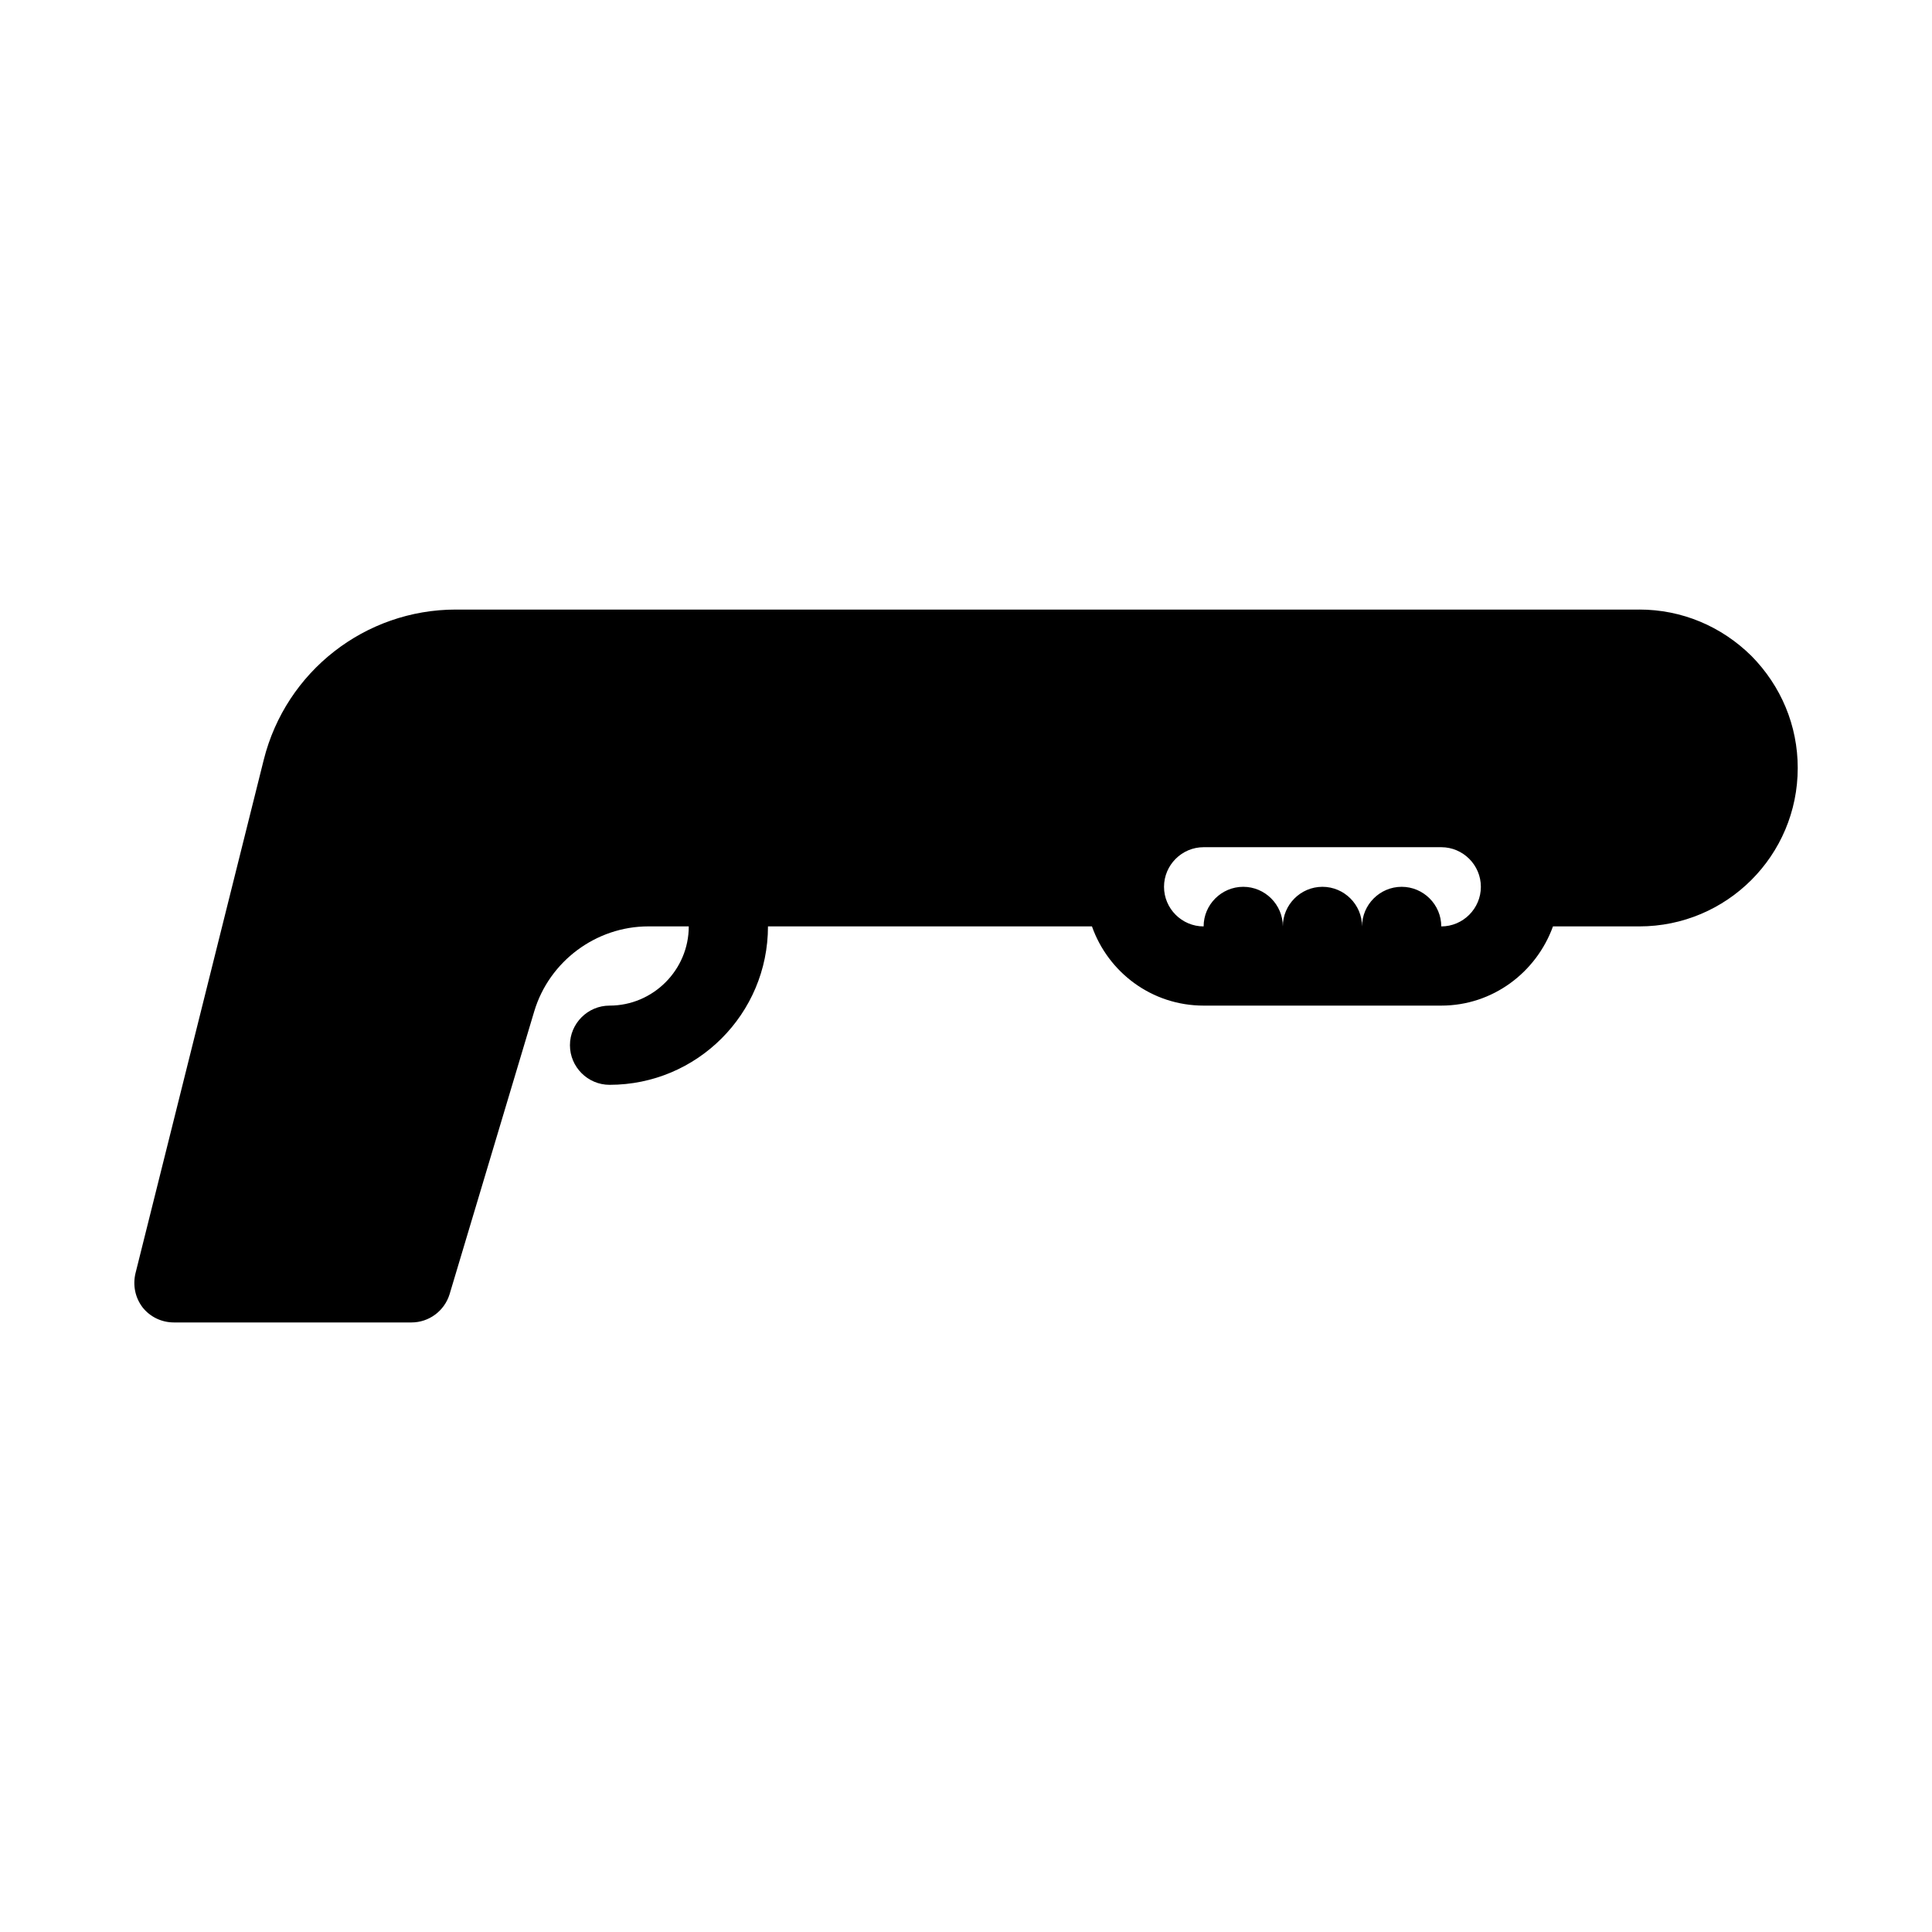 <?xml version="1.0" encoding="UTF-8"?>
<!-- Uploaded to: SVG Repo, www.svgrepo.com, Generator: SVG Repo Mixer Tools -->
<svg fill="#000000" width="800px" height="800px" version="1.1" viewBox="144 144 512 512" xmlns="http://www.w3.org/2000/svg">
 <path d="m578.43 305.54h-313.62c-24.035 0-45.027 16.375-50.906 39.781l-34.004 136.13c-0.734 3.148-0.105 6.402 1.891 9.027 1.992 2.516 5.035 3.984 8.289 3.984h62.977c4.617 0 8.711-3.043 10.078-7.453l22.461-75.047c3.988-13.227 16.375-22.461 30.23-22.461l10.703 0.004c0 11.547-9.445 20.992-20.992 20.992-5.773 0-10.496 4.723-10.496 10.496 0 5.773 4.723 10.496 10.496 10.496 23.195 0 41.984-18.789 41.984-41.984h85.859c4.305 12.176 15.848 20.992 29.598 20.992h62.977c13.645 0 25.191-8.816 29.598-20.992h22.879c23.195 0 41.984-18.789 41.984-41.984 0-11.23-4.41-21.727-12.281-29.703-7.977-7.875-18.473-12.281-29.703-12.281zm-52.48 83.969c0-5.773-4.723-10.496-10.496-10.496s-10.496 4.723-10.496 10.496c0-5.773-4.723-10.496-10.496-10.496-5.773 0-10.496 4.723-10.496 10.496 0-5.773-4.723-10.496-10.496-10.496s-10.496 4.723-10.496 10.496c-5.773 0-10.496-4.723-10.496-10.496 0-5.773 4.723-10.496 10.496-10.496h62.977c5.773 0 10.496 4.723 10.496 10.496 0 5.769-4.723 10.496-10.496 10.496z"/>
</svg>